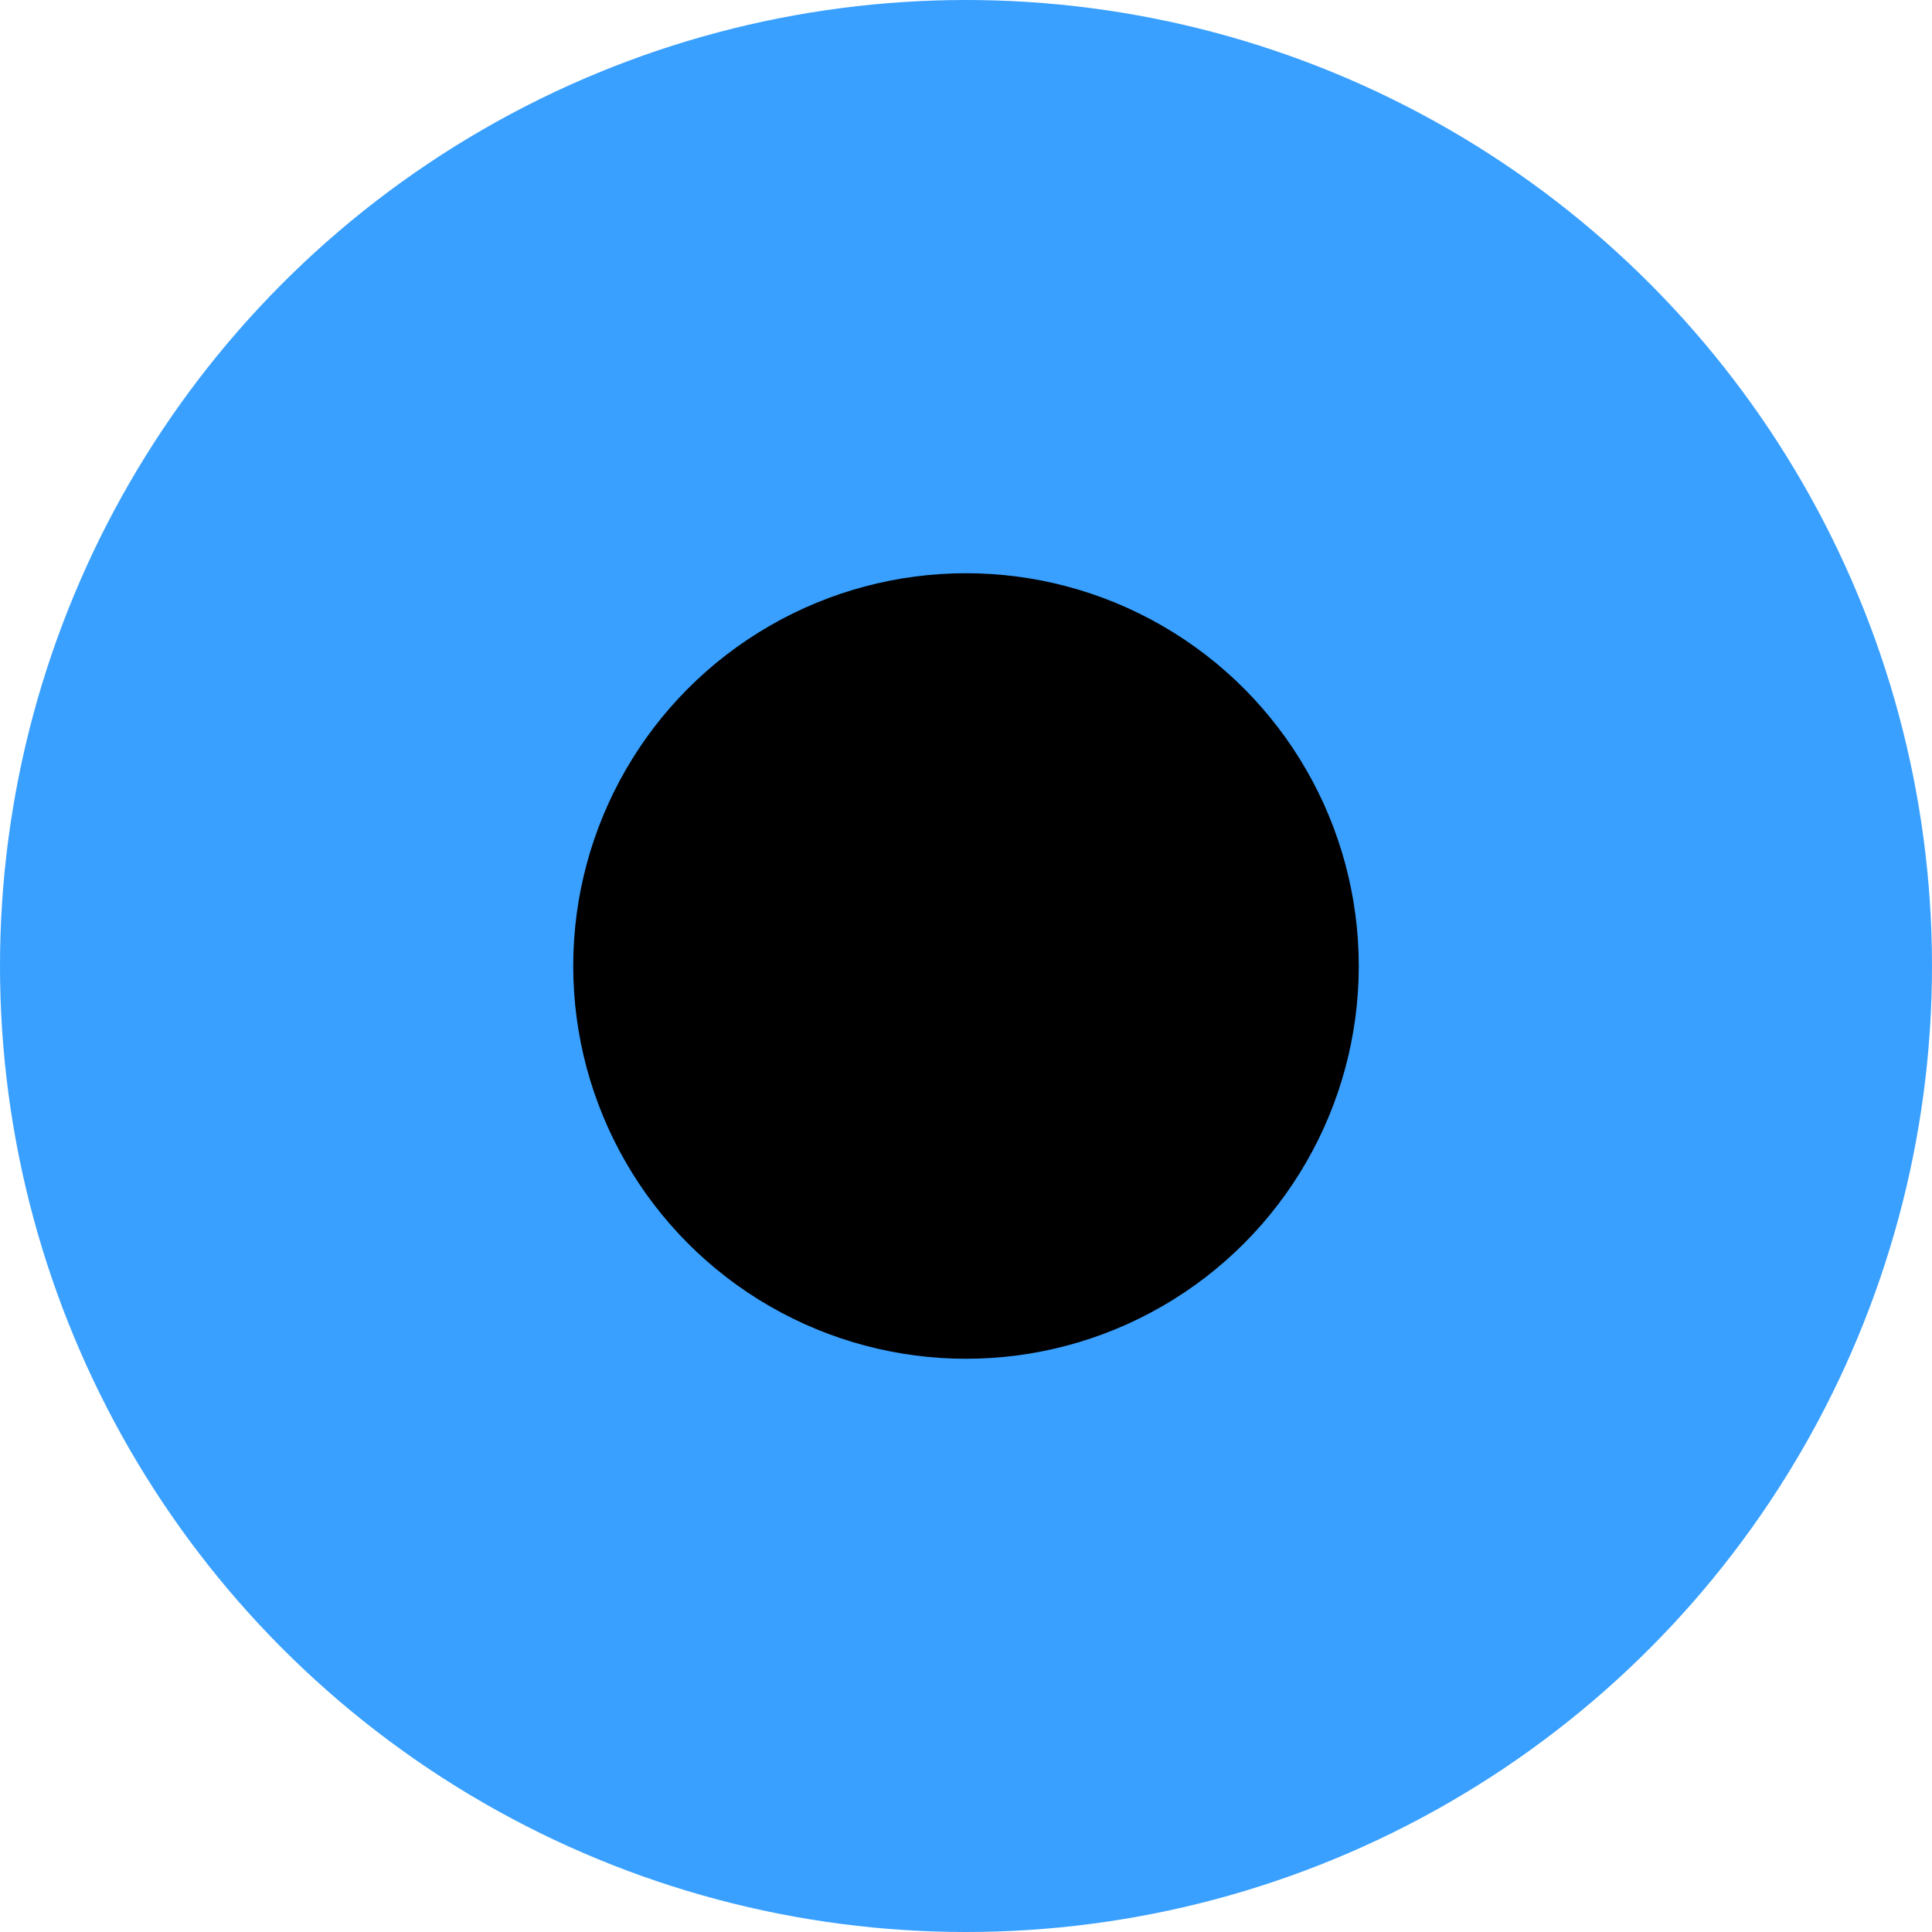 <?xml version="1.0" encoding="UTF-8"?> <svg xmlns="http://www.w3.org/2000/svg" width="182" height="182" viewBox="0 0 182 182" fill="none"> <circle cx="91" cy="91" r="91" fill="#39A0FF"></circle> <circle cx="91" cy="91" r="37" fill="black"></circle> </svg> 